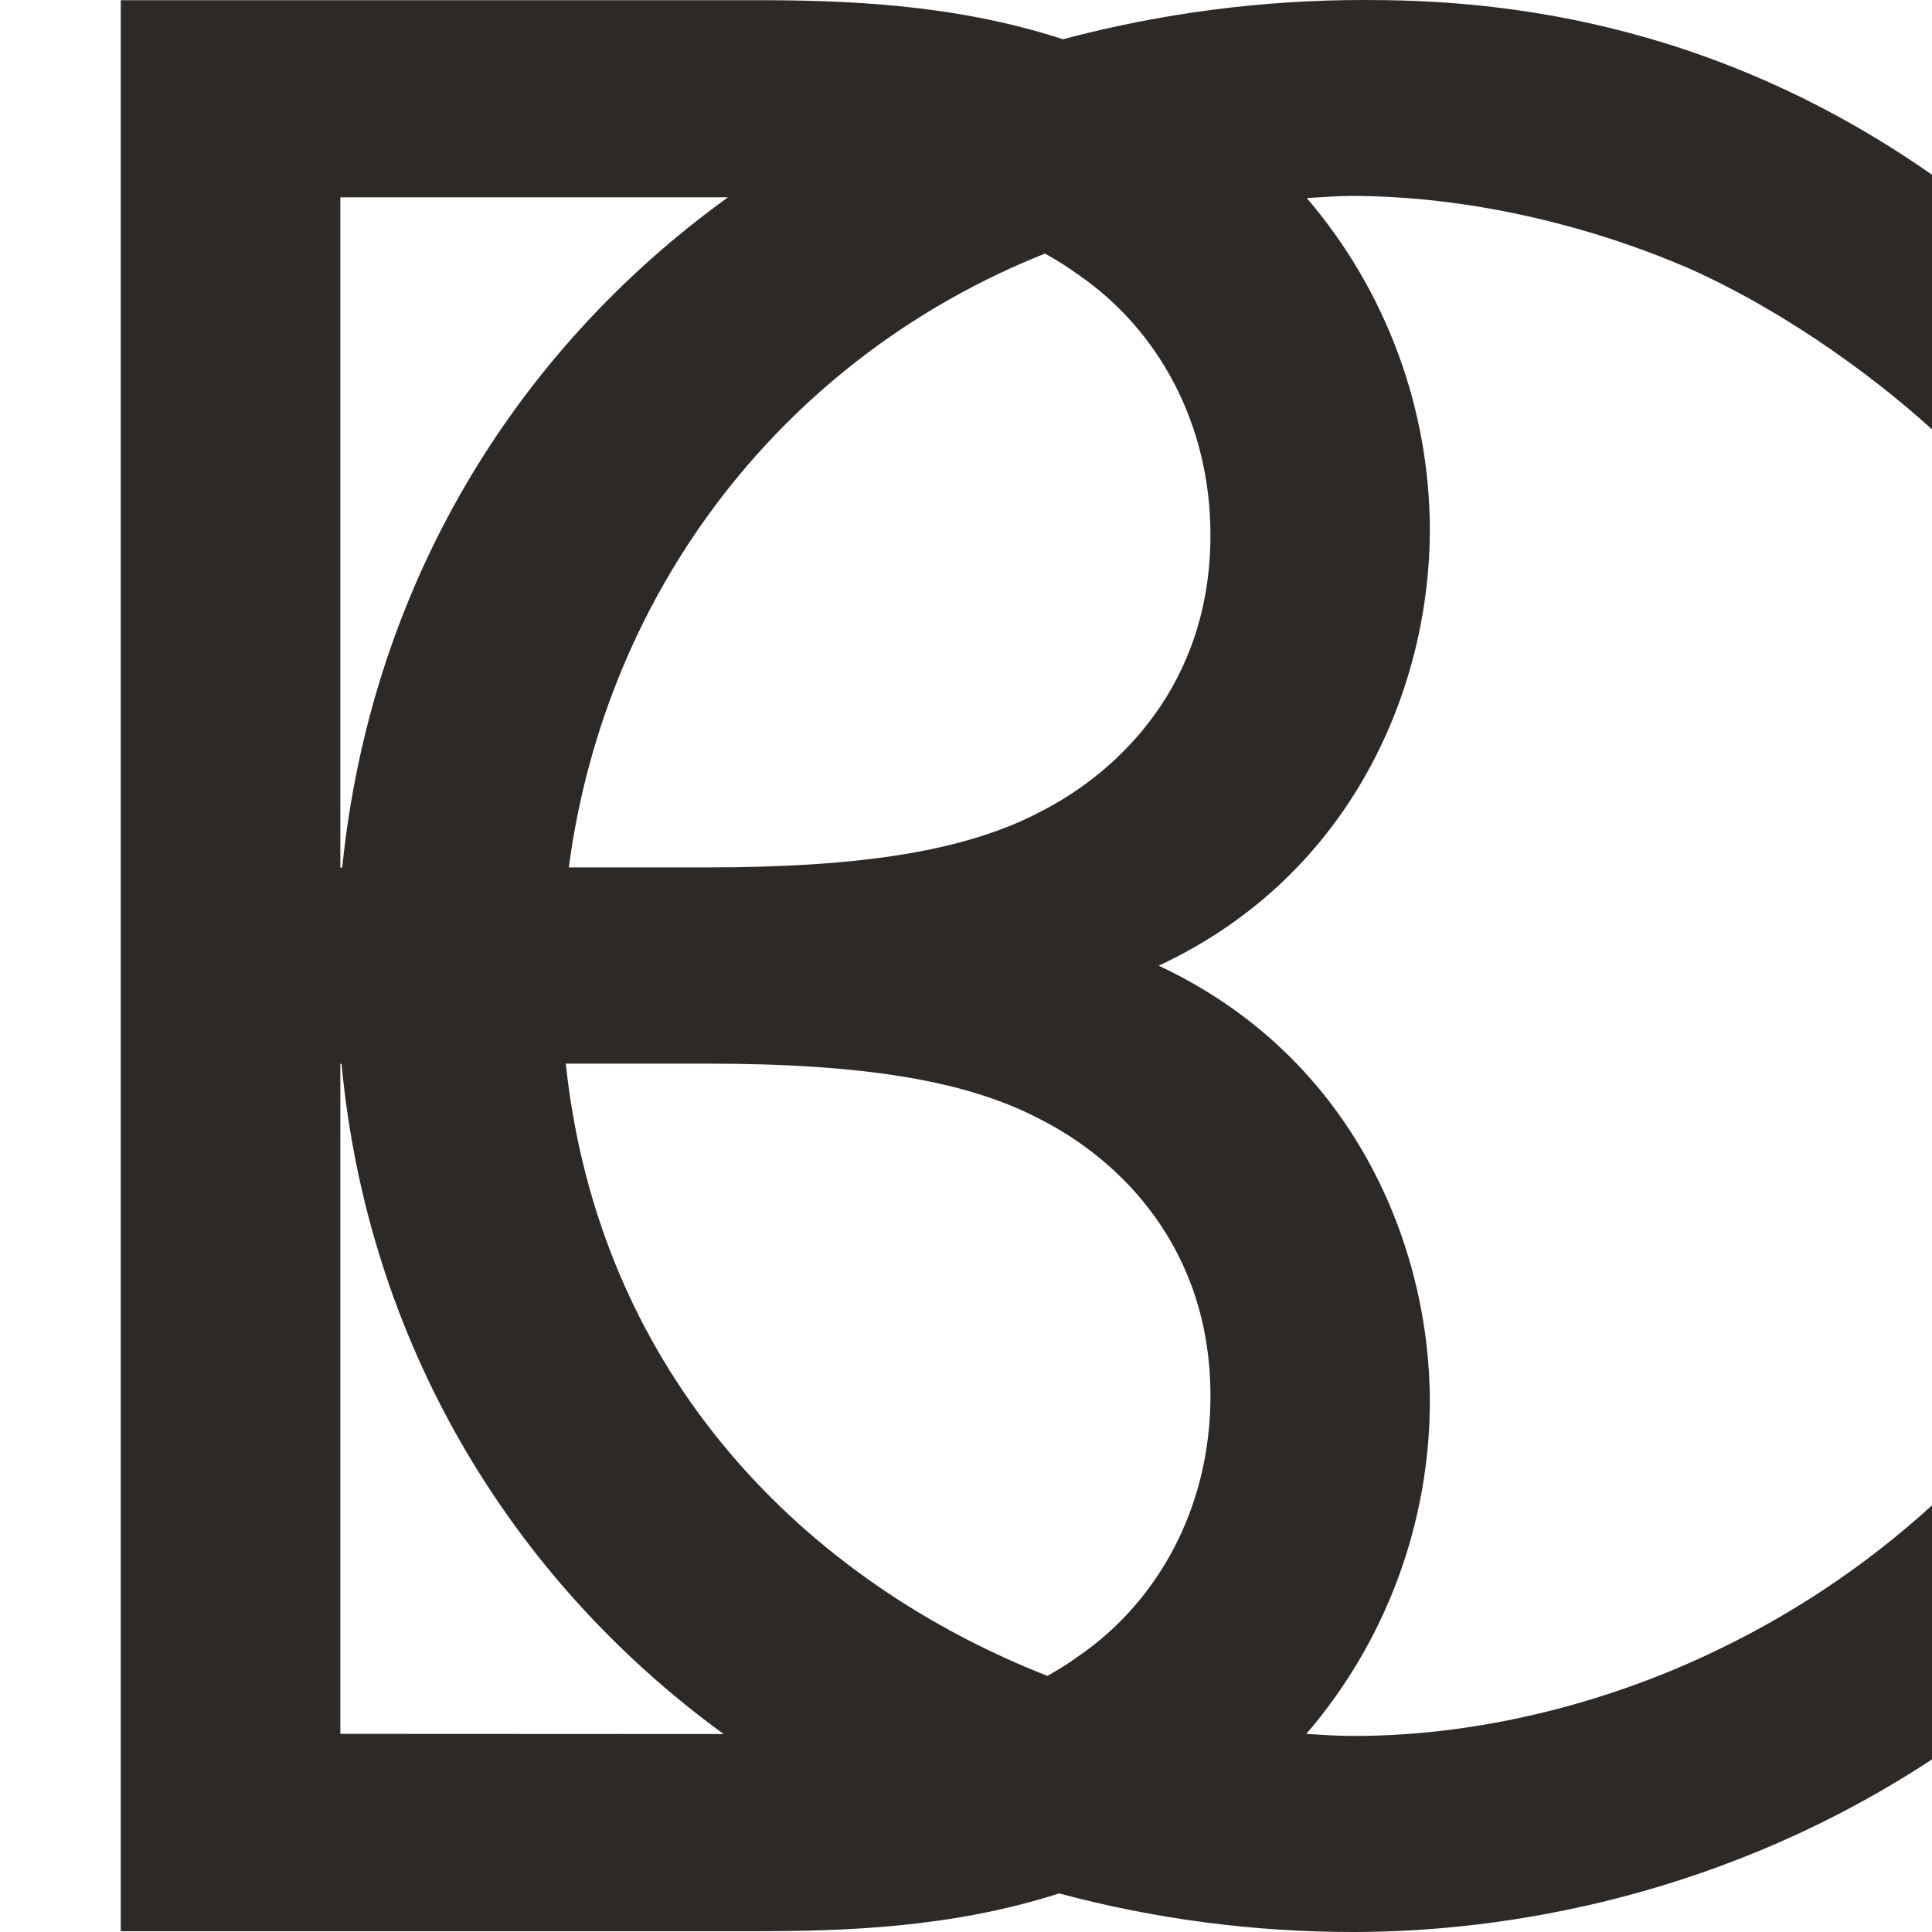<svg width="32" height="32" viewBox="0 0 32 32" fill="none" xmlns="http://www.w3.org/2000/svg">
<style type="text/css">
	.st0{fill:#2D2926;}
  @media (prefers-color-scheme: dark){
    .st0{fill:#FFFFFF;}
  }
</style>
<g clip-path="url(#clip0)">
<rect width="32" height="32" />
<path class="st0" d="M17.605 0.65C15.794 0.059 13.978 0.003 12.484 0.003H2V31.987H12.484C13.961 31.987 15.752 31.936 17.542 31.361C19.133 31.787 20.773 32.001 22.42 32C24.861 32 28.62 31.443 32.232 28.986V24.718C31.121 25.774 29.853 26.65 28.473 27.316C26.763 28.15 24.616 28.753 22.422 28.753C22.163 28.753 21.9 28.735 21.637 28.719C22.953 27.188 23.679 25.237 23.683 23.217C23.683 20.653 22.433 17.512 19.192 15.995C22.436 14.478 23.683 11.337 23.683 8.773C23.678 6.758 22.955 4.81 21.644 3.28C21.887 3.268 22.125 3.245 22.372 3.245C24.28 3.245 26.277 3.71 27.987 4.451C29.646 5.195 31.209 6.353 32.233 7.327V3.06C28.328 0.232 24.57 3.00108e-05 22.616 3.00108e-05C20.925 -0.003 19.24 0.216 17.606 0.65H17.605ZM5.637 3.268H12.058C8.497 5.838 6.14 9.739 5.668 14.37H5.637V3.268ZM5.637 28.718V17.62H5.657C6.085 22.193 8.424 26.127 11.985 28.721L5.637 28.718ZM17.89 27.413C17.717 27.539 17.536 27.654 17.349 27.758C13.394 26.208 9.926 22.83 9.371 17.617H11.702C14.304 17.617 16.023 17.896 17.251 18.55C18.527 19.202 20.049 20.649 20.049 23.12C20.049 24.987 19.166 26.526 17.89 27.413V27.413ZM17.89 4.571C19.166 5.458 20.049 6.997 20.049 8.863C20.049 11.335 18.527 12.782 17.251 13.435C16.023 14.088 14.304 14.367 11.702 14.367H9.421C10.036 9.736 13.025 5.905 17.308 4.2C17.51 4.311 17.704 4.435 17.89 4.571" />
</g>
<defs>
<clipPath id="clip0">
<rect width="32" height="32" />
</clipPath>
</defs>
</svg>
